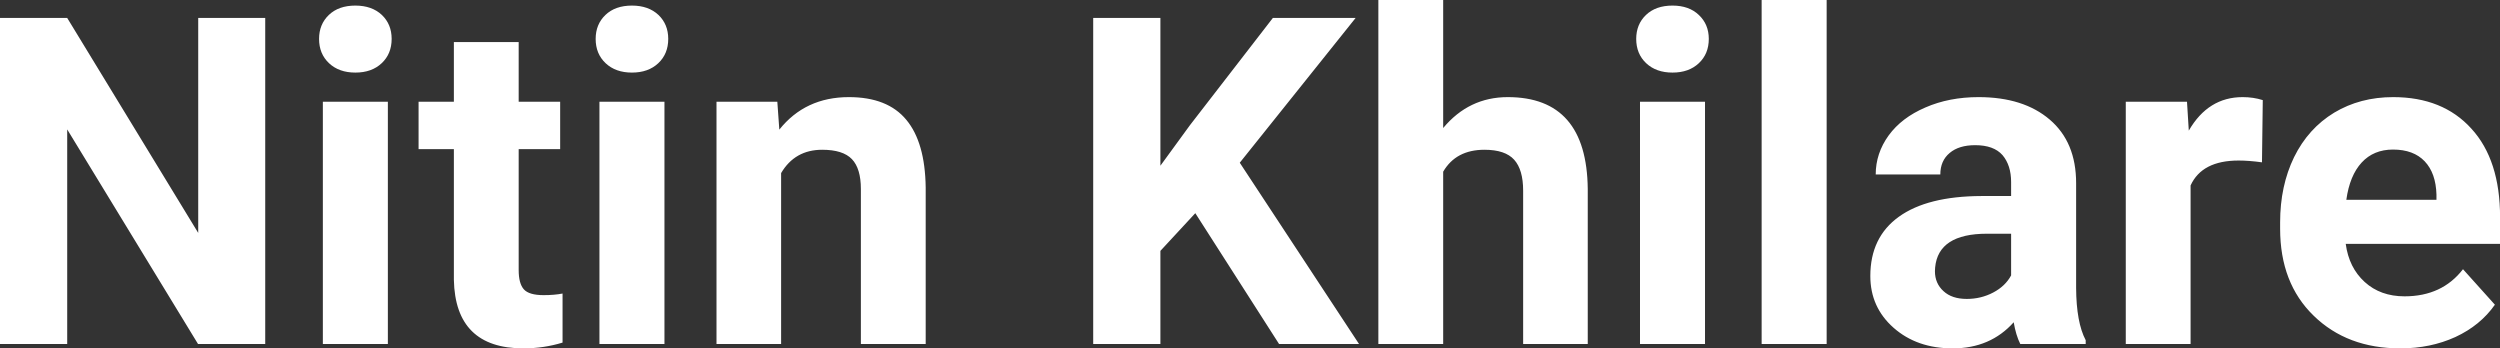 <?xml version="1.0" encoding="UTF-8" standalone="yes"?>
<svg xmlns="http://www.w3.org/2000/svg" width="125.366" height="17.475" viewBox="0 0 125.366 17.475" fill="#FFFFFF">
  <rect x="0" y="0" width="125.366" height="17.475" fill="#333333" stroke="none"/>
  <path d="M13.30 0.90L13.30 17.25L9.93 17.25L3.37 6.49L3.37 17.25L0 17.25L0 0.90L3.37 0.90L9.94 11.68L9.94 0.90L13.30 0.90ZM19.45 5.10L19.45 17.25L16.19 17.25L16.19 5.10L19.45 5.10ZM16.00 1.95L16.00 1.95Q16.00 1.22 16.49 0.75Q16.98 0.28 17.82 0.28L17.82 0.28Q18.65 0.28 19.15 0.75Q19.64 1.22 19.64 1.95L19.64 1.95Q19.64 2.70 19.14 3.17Q18.64 3.64 17.82 3.64Q17.00 3.64 16.50 3.17Q16.00 2.70 16.00 1.95ZM22.76 2.11L26.01 2.11L26.01 5.10L28.09 5.10L28.09 7.48L26.01 7.48L26.01 13.54Q26.01 14.22 26.27 14.51Q26.53 14.80 27.26 14.80L27.26 14.80Q27.80 14.80 28.21 14.72L28.21 14.72L28.21 17.18Q27.26 17.47 26.25 17.47L26.25 17.47Q22.83 17.47 22.76 14.03L22.76 14.03L22.76 7.48L20.99 7.48L20.99 5.10L22.76 5.10L22.76 2.11ZM33.32 5.10L33.32 17.25L30.06 17.25L30.06 5.10L33.32 5.10ZM29.87 1.95L29.87 1.95Q29.87 1.22 30.36 0.75Q30.85 0.28 31.69 0.28L31.69 0.28Q32.52 0.28 33.02 0.75Q33.51 1.22 33.51 1.95L33.51 1.95Q33.51 2.70 33.01 3.17Q32.51 3.64 31.69 3.64Q30.87 3.64 30.37 3.17Q29.87 2.70 29.87 1.95ZM35.93 5.10L38.98 5.10L39.08 6.50Q40.38 4.87 42.57 4.87L42.57 4.87Q44.51 4.87 45.45 6.01Q46.39 7.14 46.42 9.40L46.42 9.40L46.42 17.25L43.17 17.25L43.17 9.48Q43.17 8.45 42.72 7.98Q42.27 7.51 41.23 7.51L41.23 7.51Q39.86 7.51 39.17 8.68L39.17 8.68L39.17 17.25L35.93 17.25L35.93 5.10ZM64.14 17.25L59.94 10.69L58.19 12.58L58.19 17.25L54.82 17.25L54.82 0.90L58.19 0.90L58.19 8.31L59.67 6.28L63.83 0.90L67.98 0.90L62.17 8.16L68.15 17.25L64.14 17.25ZM72.37 0L72.37 6.42Q73.66 4.87 75.61 4.87L75.61 4.87Q79.57 4.87 79.62 9.47L79.62 9.47L79.62 17.25L76.38 17.25L76.38 9.56Q76.38 8.51 75.93 8.01Q75.48 7.51 74.44 7.51L74.44 7.51Q73.01 7.51 72.37 8.61L72.37 8.61L72.37 17.25L69.12 17.25L69.12 0L72.37 0ZM85.50 5.10L85.50 17.25L82.24 17.25L82.24 5.10L85.50 5.10ZM82.05 1.95L82.05 1.95Q82.05 1.22 82.54 0.75Q83.03 0.28 83.87 0.28L83.87 0.28Q84.70 0.28 85.19 0.75Q85.69 1.22 85.69 1.95L85.69 1.95Q85.69 2.70 85.19 3.17Q84.69 3.64 83.87 3.64Q83.05 3.64 82.55 3.17Q82.05 2.70 82.05 1.95ZM91.60 0L91.60 17.25L88.34 17.25L88.34 0L91.60 0ZM104.59 17.25L101.31 17.25Q101.09 16.81 100.98 16.16L100.98 16.16Q99.81 17.47 97.92 17.47L97.92 17.47Q96.13 17.47 94.96 16.44Q93.79 15.41 93.79 13.84L93.79 13.84Q93.79 11.90 95.22 10.87Q96.65 9.84 99.36 9.83L99.36 9.83L100.85 9.83L100.85 9.13Q100.85 8.29 100.42 7.78Q99.98 7.28 99.05 7.28L99.05 7.28Q98.23 7.28 97.77 7.67Q97.30 8.06 97.30 8.75L97.30 8.75L94.06 8.75Q94.06 7.69 94.71 6.79Q95.36 5.90 96.55 5.39Q97.74 4.87 99.22 4.87L99.22 4.87Q101.47 4.87 102.79 6.00Q104.11 7.13 104.11 9.18L104.11 9.18L104.11 14.44Q104.12 16.17 104.59 17.06L104.59 17.06L104.59 17.25ZM98.63 14.99L98.63 14.99Q99.34 14.99 99.95 14.67Q100.56 14.35 100.85 13.81L100.85 13.81L100.85 11.72L99.64 11.72Q97.20 11.72 97.04 13.41L97.04 13.41L97.03 13.60Q97.03 14.21 97.46 14.60Q97.88 14.99 98.63 14.99ZM113.47 5.02L113.43 8.14Q112.77 8.05 112.26 8.05L112.26 8.05Q110.42 8.05 109.85 9.30L109.85 9.30L109.85 17.25L106.60 17.25L106.60 5.10L109.67 5.10L109.76 6.55Q110.73 4.87 112.46 4.87L112.46 4.87Q113.00 4.87 113.47 5.02L113.47 5.02ZM120.37 17.47L120.37 17.47Q117.70 17.47 116.02 15.83Q114.34 14.20 114.34 11.47L114.34 11.47L114.34 11.15Q114.34 9.32 115.04 7.88Q115.75 6.44 117.05 5.65Q118.35 4.87 120.01 4.87L120.01 4.87Q122.50 4.87 123.93 6.45Q125.37 8.02 125.37 10.90L125.37 10.90L125.37 12.23L117.63 12.23Q117.79 13.42 118.58 14.14Q119.37 14.86 120.58 14.86L120.58 14.86Q122.46 14.86 123.51 13.50L123.51 13.50L125.11 15.28Q124.38 16.32 123.13 16.90Q121.88 17.47 120.37 17.47ZM120.00 7.50L120.00 7.50Q119.03 7.50 118.43 8.15Q117.83 8.80 117.66 10.02L117.66 10.02L122.18 10.02L122.18 9.76Q122.15 8.68 121.59 8.09Q121.03 7.50 120.00 7.50Z"/>
</svg>
